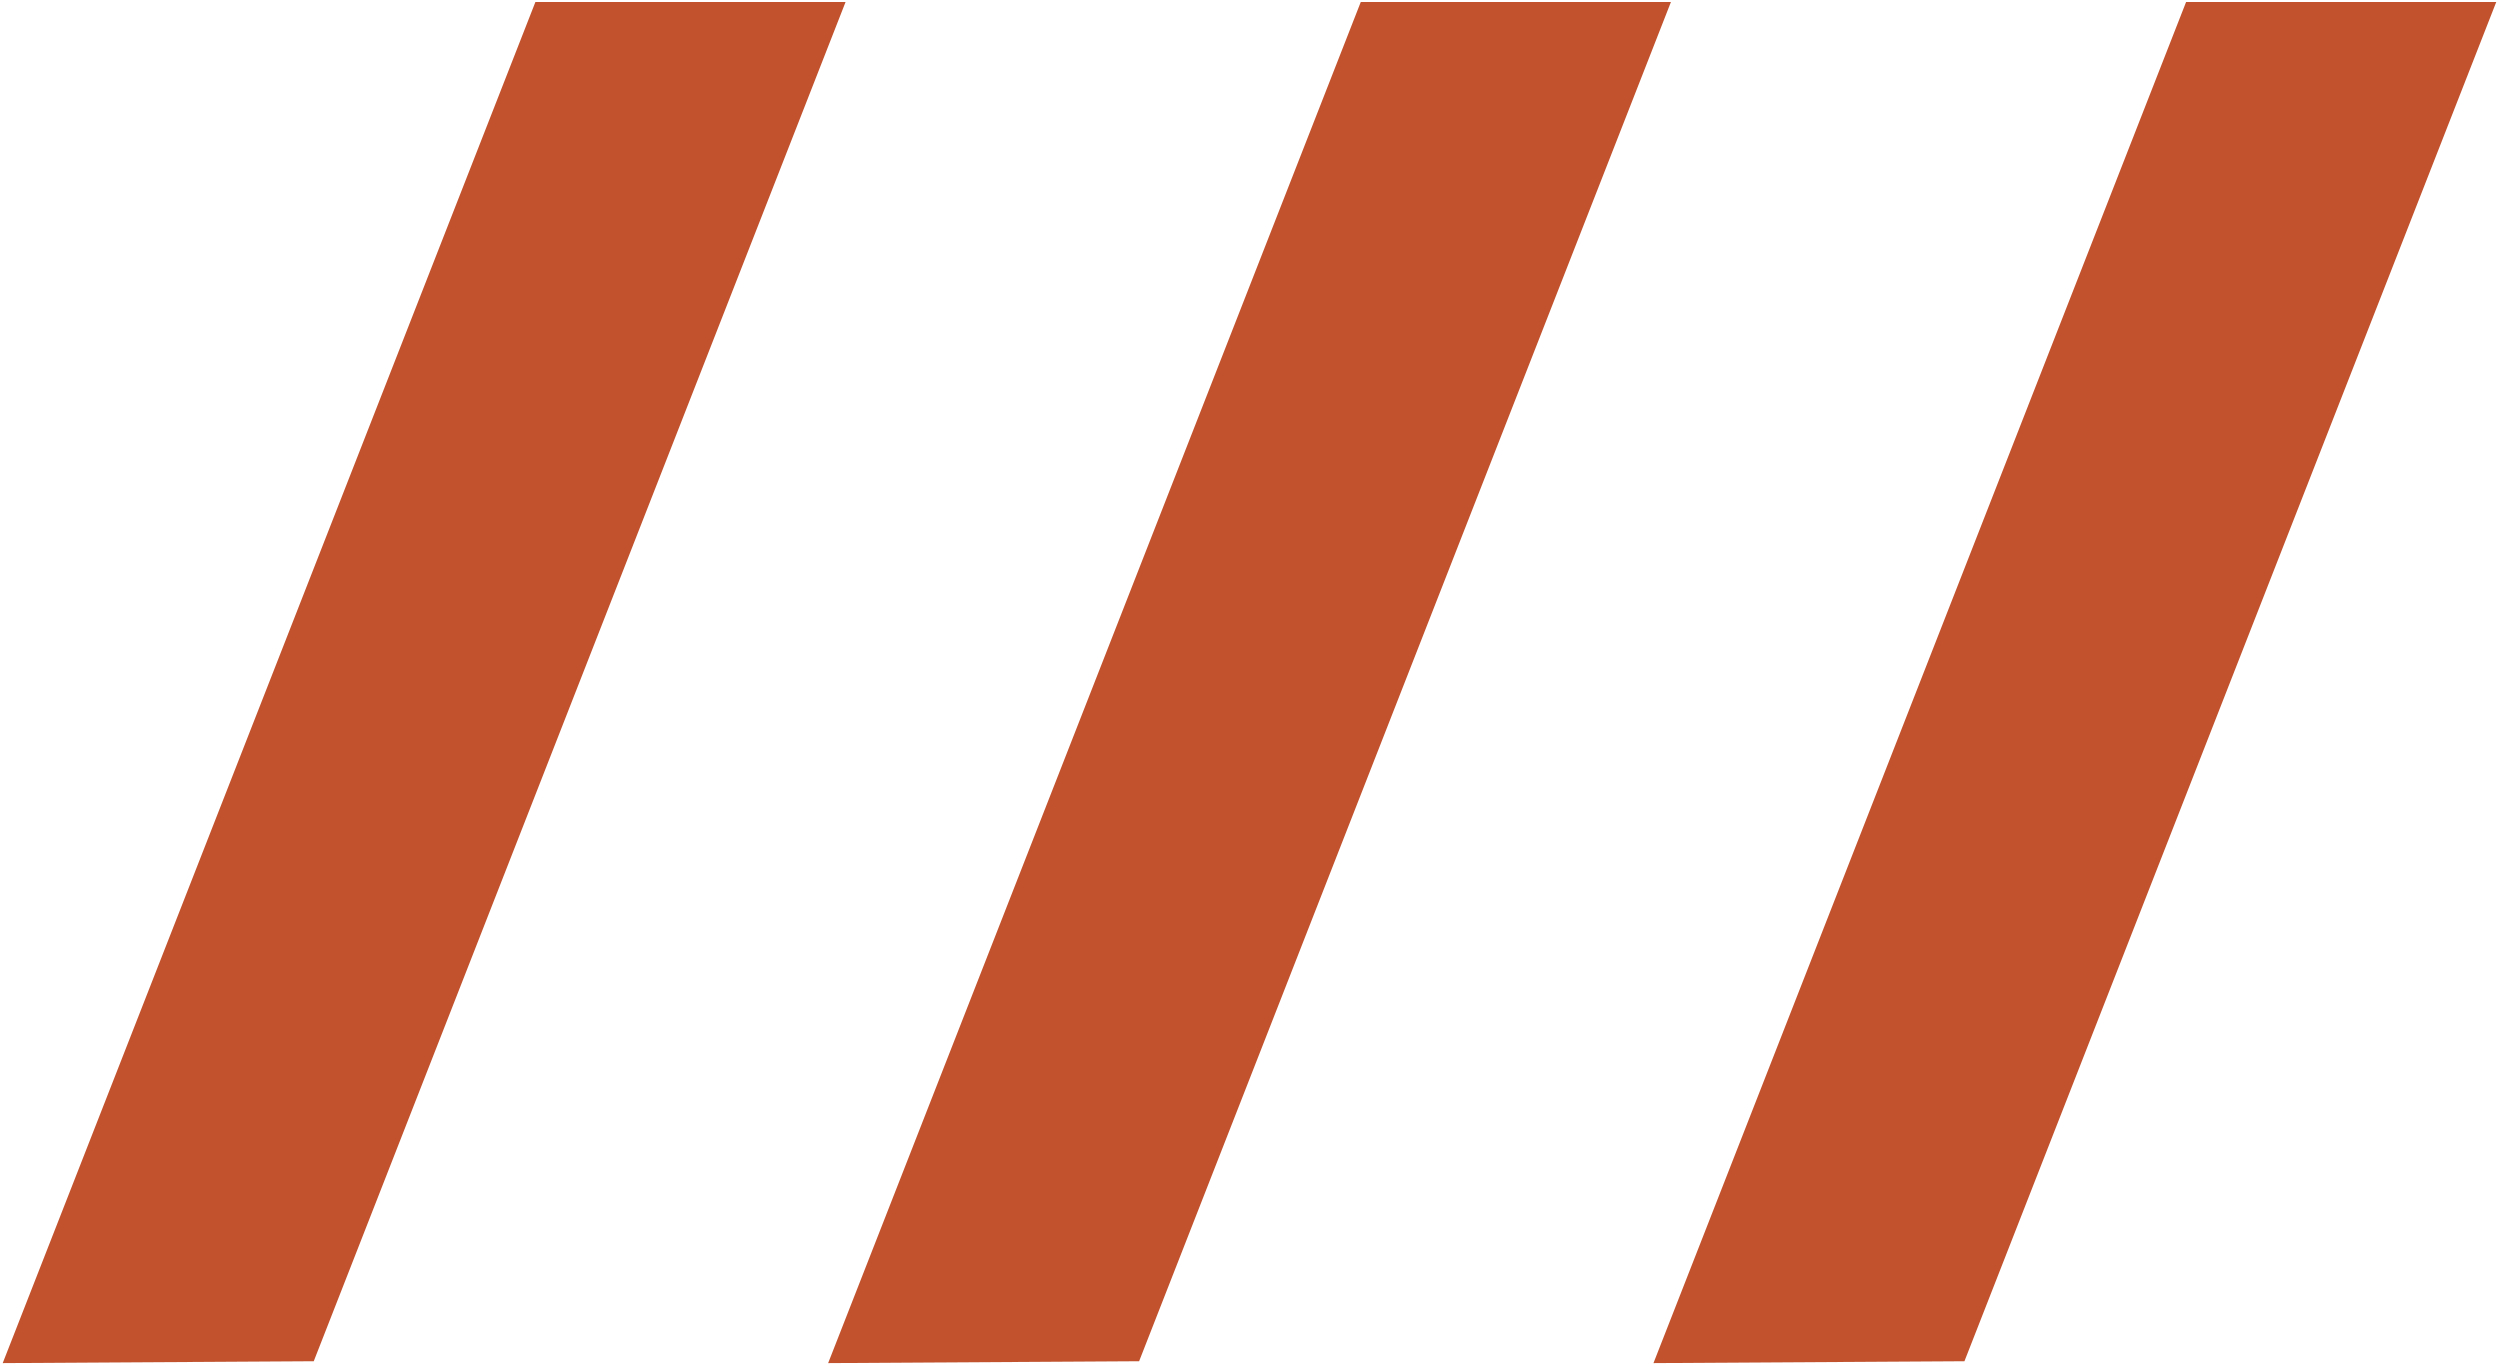 <svg xmlns="http://www.w3.org/2000/svg" width="374" height="204" viewBox="0 0 374 204" fill="none"><g clip-path="url(#clip0_328_3731)"><path d="M46.936 203.641L0.406 203.921L80.096 0.301H126.496L46.936 203.641Z" fill="#C1522D"></path><path d="M170.411 203.641L123.891 203.921L203.571 0.301H249.971L170.411 203.641Z" fill="#C1522D"></path><path d="M293.879 203.641L247.359 203.921L327.039 0.301H373.439L293.879 203.641Z" fill="#C1522D"></path></g><defs><clipPath id="clip0_328_3731"><rect width="374" height="204" fill="white"></rect></clipPath></defs></svg>